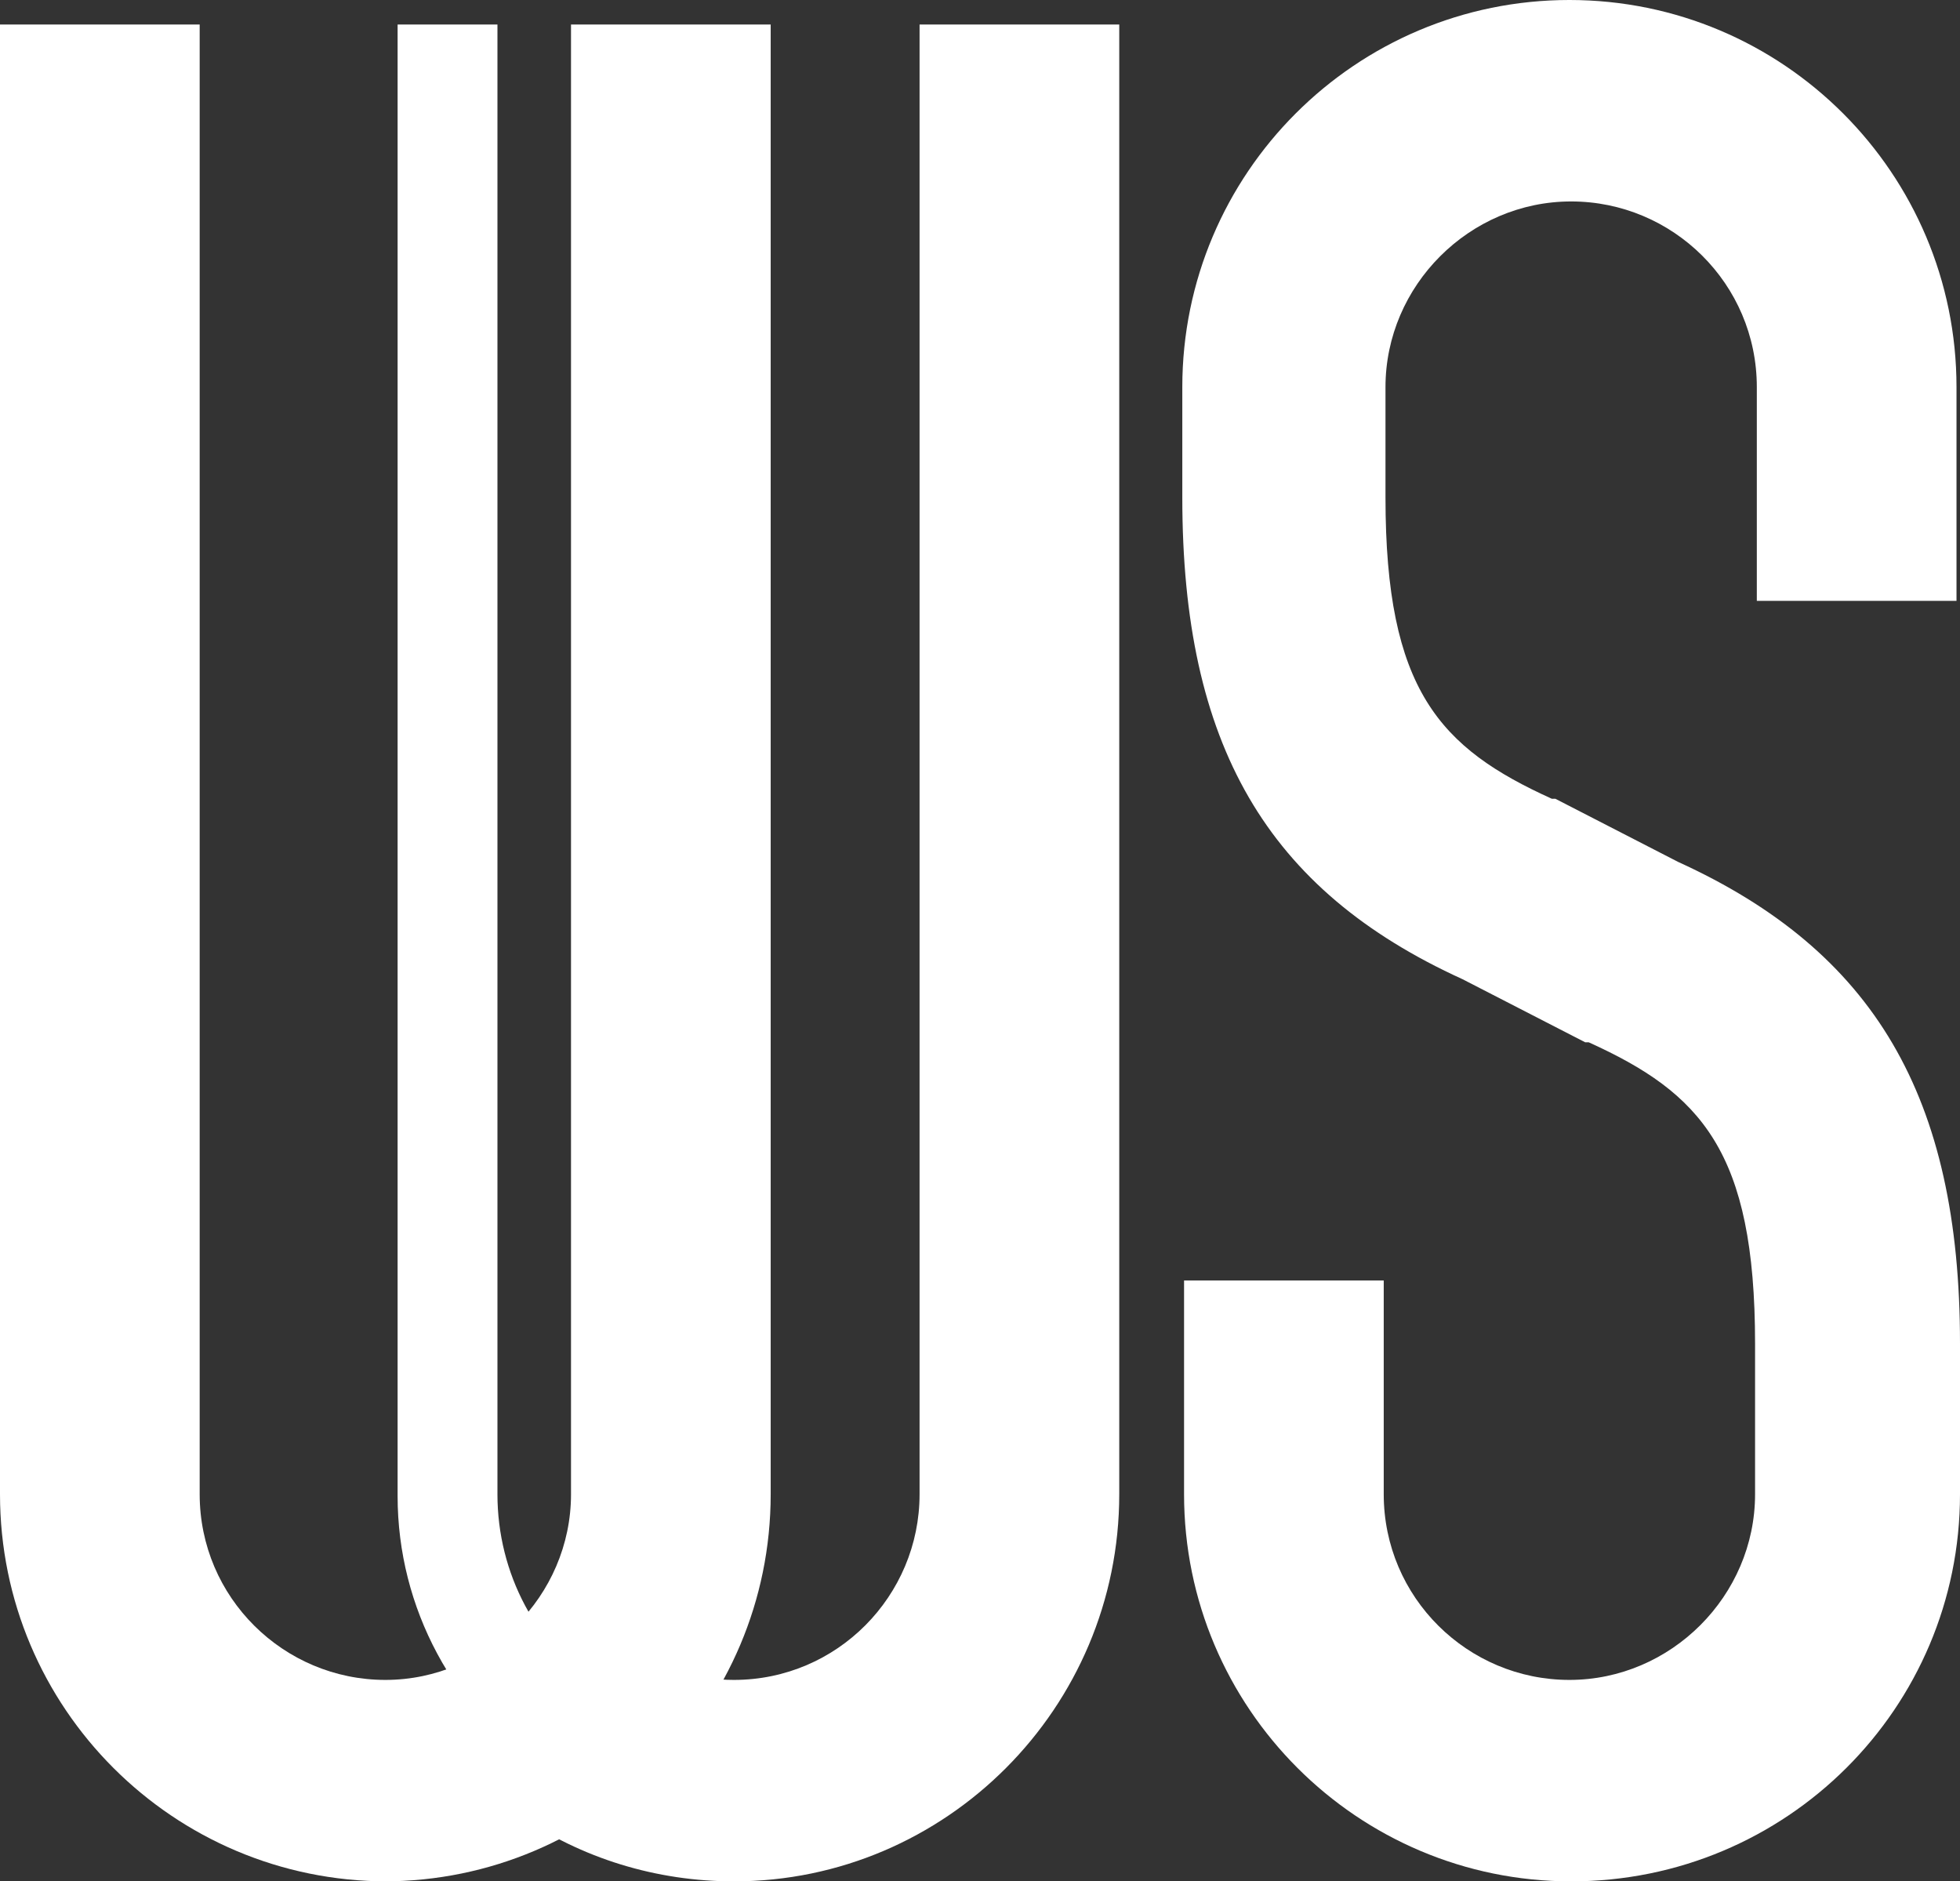 <?xml version="1.0" encoding="UTF-8"?><svg id="_レイヤー_2" xmlns="http://www.w3.org/2000/svg" width="111.9" height="107.4" viewBox="0 0 111.9 107.4"><rect x="0" y="0" width="111.9" height="107.4" fill="#333333" stroke="none"/><g id="_レイヤー_2-2"><g id="_レイヤー_1-2"><path d="m22.1,107.4c-12.2,0-22.1-9.9-22.1-22.1V1.4h11.4v83.9c0,5.9,4.8,10.6,10.6,10.6s10.6-4.8,10.6-10.6V1.4h11.4v83.9c0,12.2-9.9,22.1-22.1,22.1h.2Z" fill="#fff" stroke-width="0"/><path d="m89.7,107.4c-12.2,0-22.1-9.9-22.1-22.1v-12.2h11.4v12.2c0,5.9,4.8,10.6,10.6,10.6s10.6-4.8,10.6-10.6v-8.6c0-11-3.1-14.3-9.5-17.2h-.2l-7-3.6c-11.2-5.1-16-13.4-16-27.5v-6.3c0-12.2,9.9-22.1,22.1-22.1s22.1,9.9,22.1,22.1v12.2h-11.4v-12.2c0-5.9-4.8-10.6-10.6-10.6s-10.6,4.8-10.6,10.6v6.3c0,11,3.1,14.3,9.5,17.2h.2l7,3.6c11.2,5.1,16.1,13.4,16.1,27.5v8.6c0,12.2-9.9,22.1-22.2,22.1h0Z" fill="#fff" stroke-width="0"/><path d="m41.9,107.4c-4.4,0-8.7-1.3-12.3-3.8l6.4-9.5c1.8,1.2,3.8,1.8,5.9,1.8,5.9,0,10.6-4.8,10.6-10.6V1.4h11.4v83.9c0,12.2-9.9,22.1-22,22.1h0Z" fill="#fff" stroke-width="0"/><path d="m31.2,101.3c-5.3-3.6-8.5-9.5-8.5-15.9V1.4h5.7v83.9c0,4.5,2.2,8.7,6,11.2l-3.2,4.7h0Z" fill="#fff" stroke-width="0"/></g></g></svg>